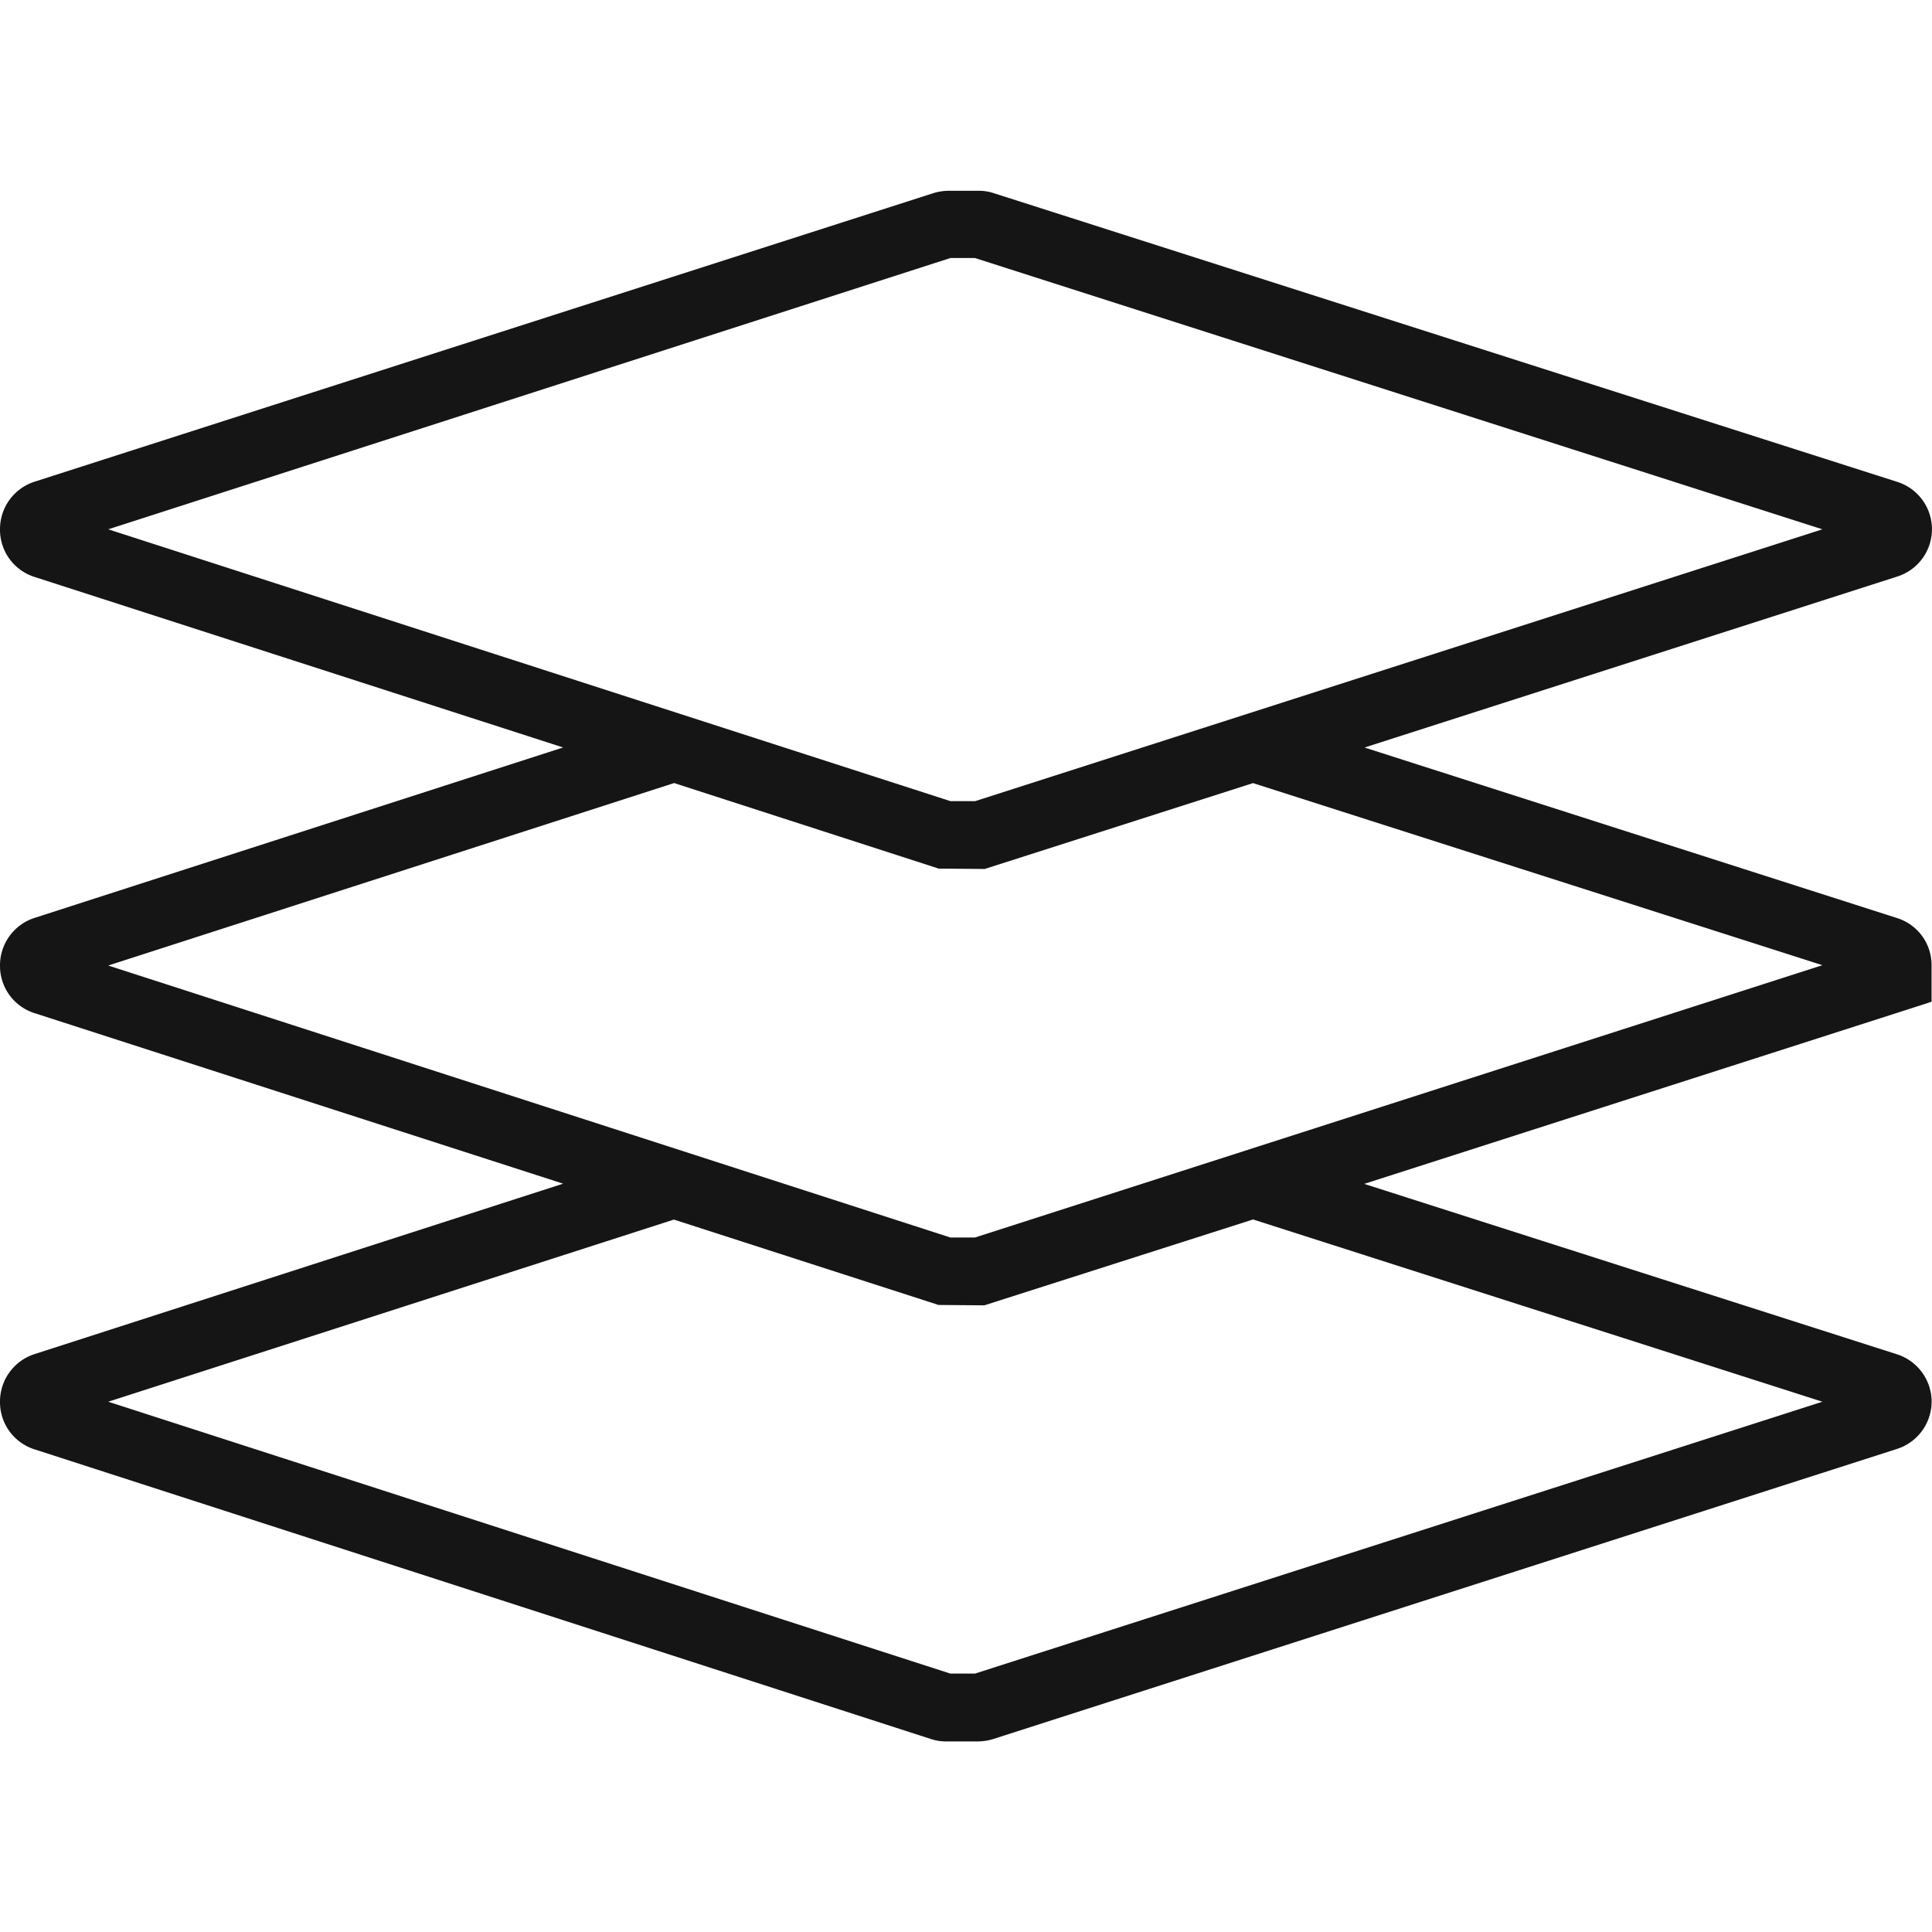 <svg xmlns="http://www.w3.org/2000/svg" xmlns:xlink="http://www.w3.org/1999/xlink" width="36" height="36" viewBox="0 0 36 36"><defs><clipPath id="a"><rect width="36" height="36" transform="translate(280 1247)" fill="#fff" stroke="#707070" stroke-width="1"/></clipPath></defs><g transform="translate(-280 -1247)" clip-path="url(#a)"><path d="M35.52,17.023l-9.927-3.179,9.93-3.187a.925.925,0,0,0,0-1.762L18.683,3.514a.873.873,0,0,0-.273-.044l-.56,0a.989.989,0,0,0-.291.044L.81,8.891a.928.928,0,0,0-.643.879v.015a.922.922,0,0,0,.639.879l9.854,3.179L.81,17.019a.928.928,0,0,0-.643.879v.015a.922.922,0,0,0,.639.879l9.854,3.179L.81,25.147a.928.928,0,0,0-.643.879v.015a.922.922,0,0,0,.639.879l16.71,5.4a.9.9,0,0,0,.276.044l.589,0a.989.989,0,0,0,.291-.044l16.845-5.407a.928.928,0,0,0,.643-.879h0a.929.929,0,0,0-.643-.883l-9.93-3.176,10.472-3.361.1-.033v-.676A.917.917,0,0,0,35.52,17.023ZM2.184,9.778,17.876,4.723h.458L34.125,9.778,18.338,14.843h-.461ZM34.125,26.034,18.334,31.1h-.458L2.184,26.034,12.724,22.64l4.931,1.591.854.007,5.007-1.6ZM18.334,22.974h-.458L2.184,17.906l10.544-3.4L17.658,16.1l.857.007,5-1.6L34.125,17.9Z" transform="translate(279.833 1247.085)" fill="#151515"/></g></svg>